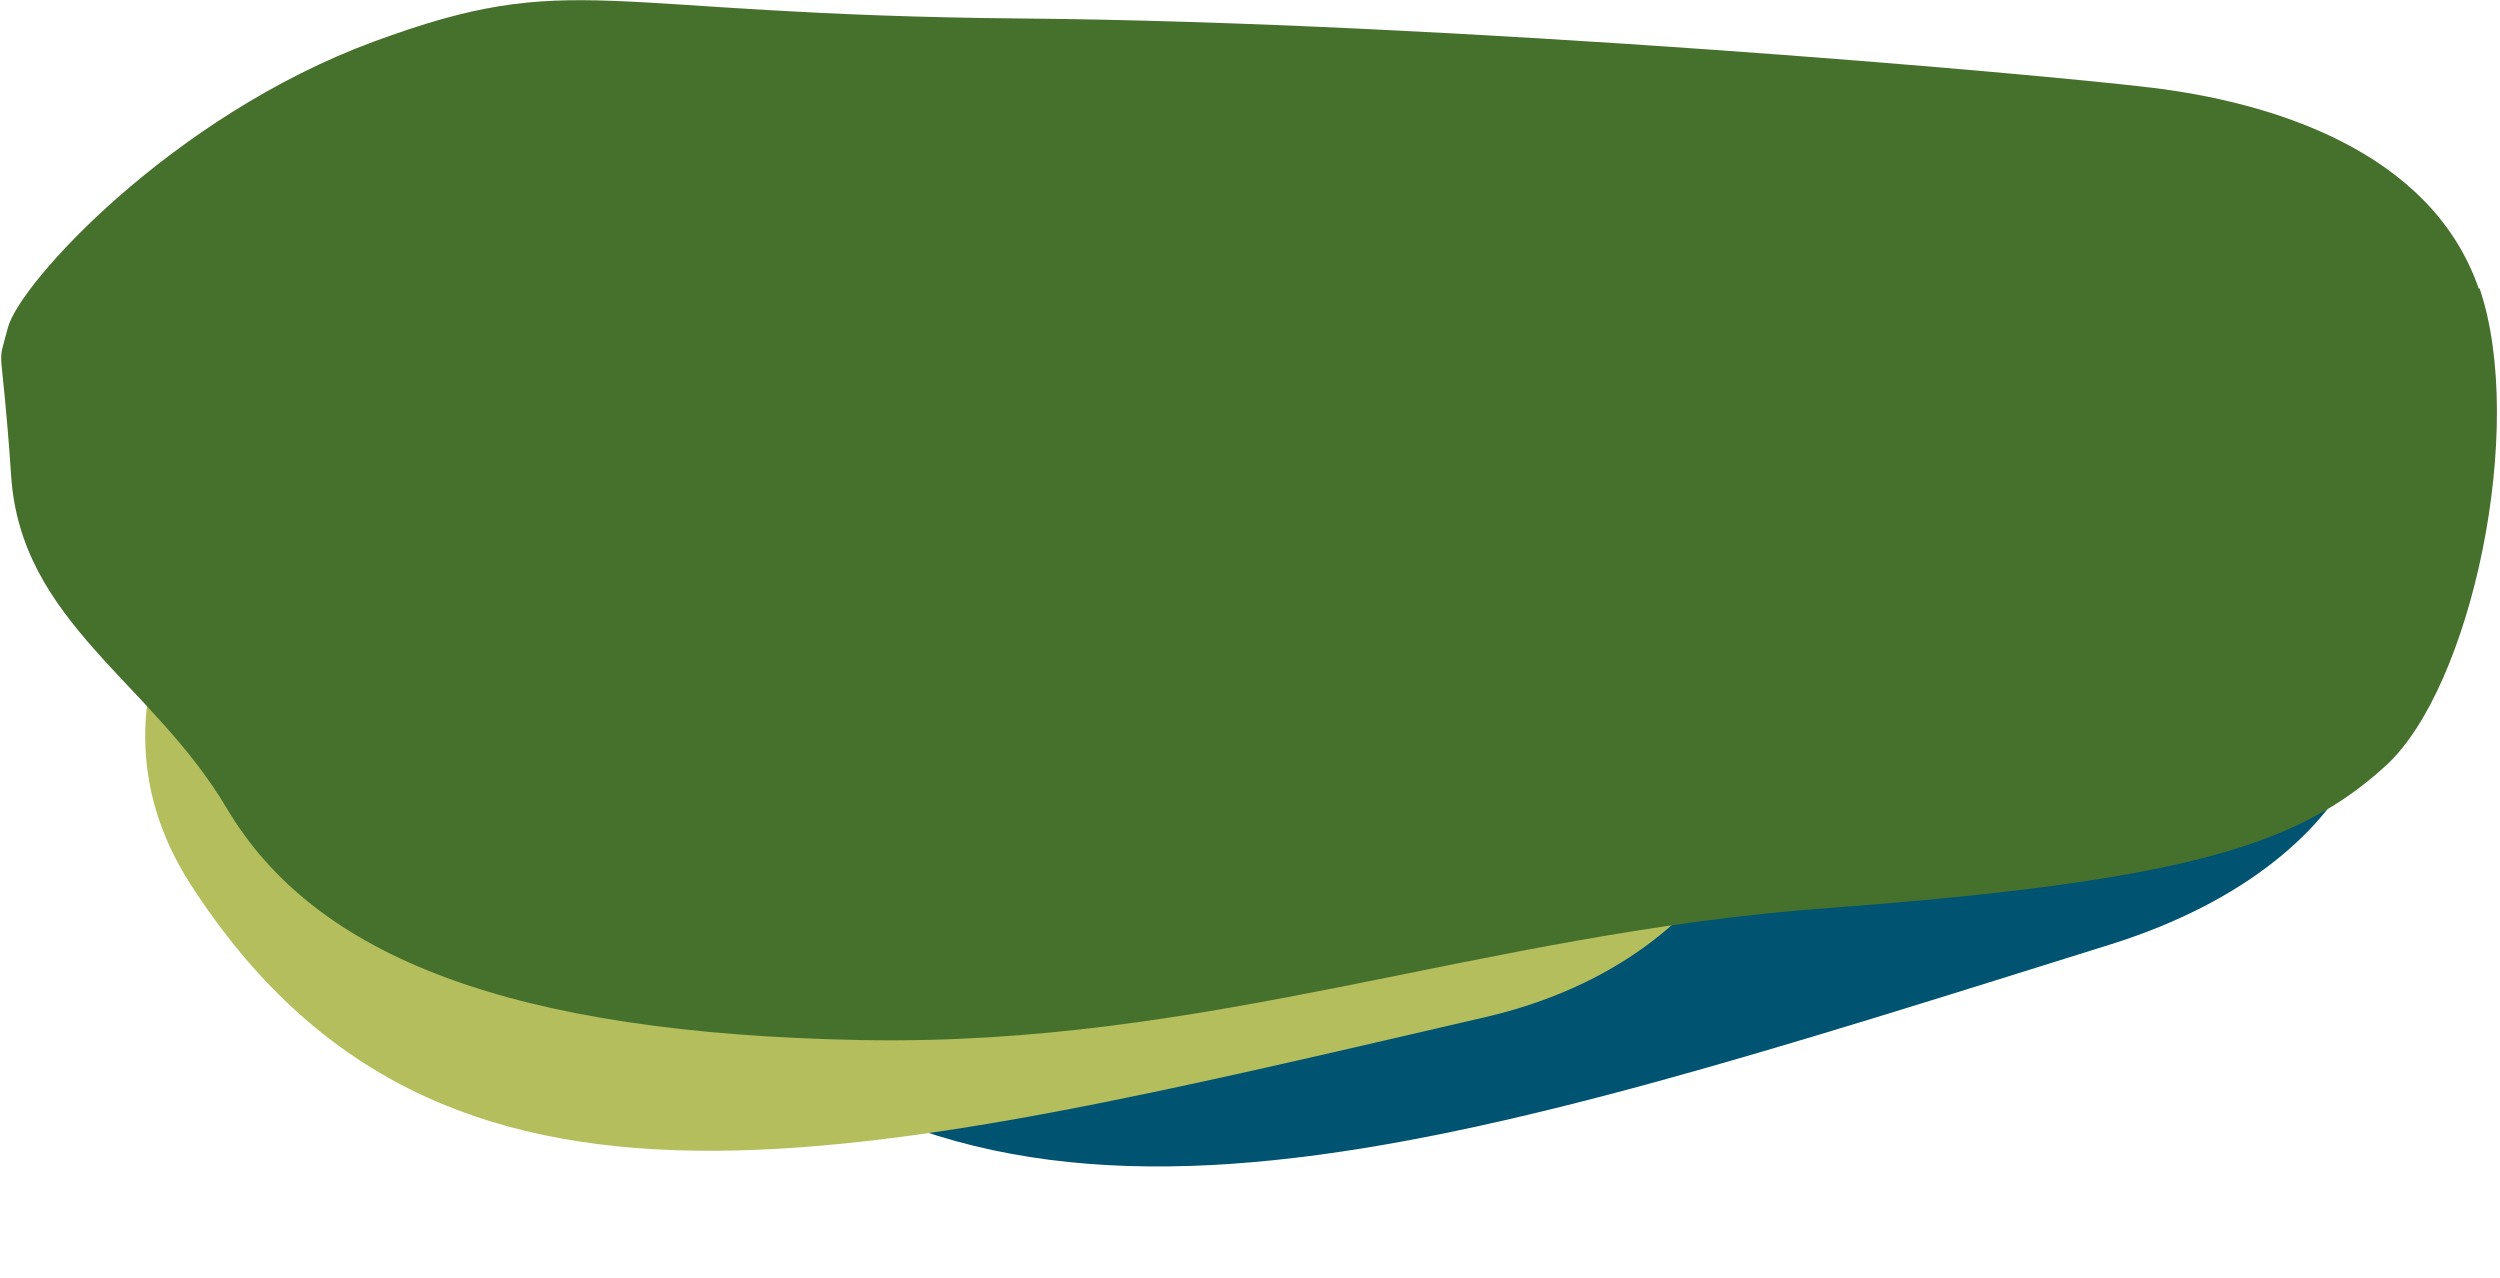 <svg width="452" height="231" viewBox="0 0 452 231" fill="none" xmlns="http://www.w3.org/2000/svg">
<path d="M141.641 106.63C122.522 114.454 94.827 150.182 124.722 178.64C183.574 234.711 261.809 208.179 381.516 170.77C431.248 155.21 439.045 117.574 418.23 110.082C397.414 102.59 318.371 87.268 257.835 92.245C197.299 97.221 160.76 98.806 141.641 106.63Z" fill="#005371"/>
<path d="M60.443 81.829C41.946 88.106 11.55 124.378 34.462 159.899C79.562 229.88 154.441 210.303 268.541 183.901C315.947 172.911 328.577 131.974 310.804 120.971C293.03 109.969 223.599 82.81 167.957 80.63C112.315 78.449 78.939 75.552 60.443 81.829Z" fill="#B4BE5D"/>
<path d="M448.294 52.085C456.874 77.271 446.836 124.302 431.363 138.427C415.891 152.551 395.957 159.316 330.521 164.17C267.201 168.825 218.81 189.237 155.691 188.043C92.571 186.849 56.993 173.122 41.005 146.146C27.449 123.267 3.826 112.524 2.024 86.144C0.222 59.764 -0.664 67.325 1.424 59.247C3.511 51.17 31.224 20.931 67.575 7.522C103.925 -5.887 107.157 2.668 184.834 3.344C262.51 4.021 367.386 13.252 388.864 15.838C410.342 18.424 439.514 27.058 448.18 52.245" fill="#46712D"/>
</svg>
